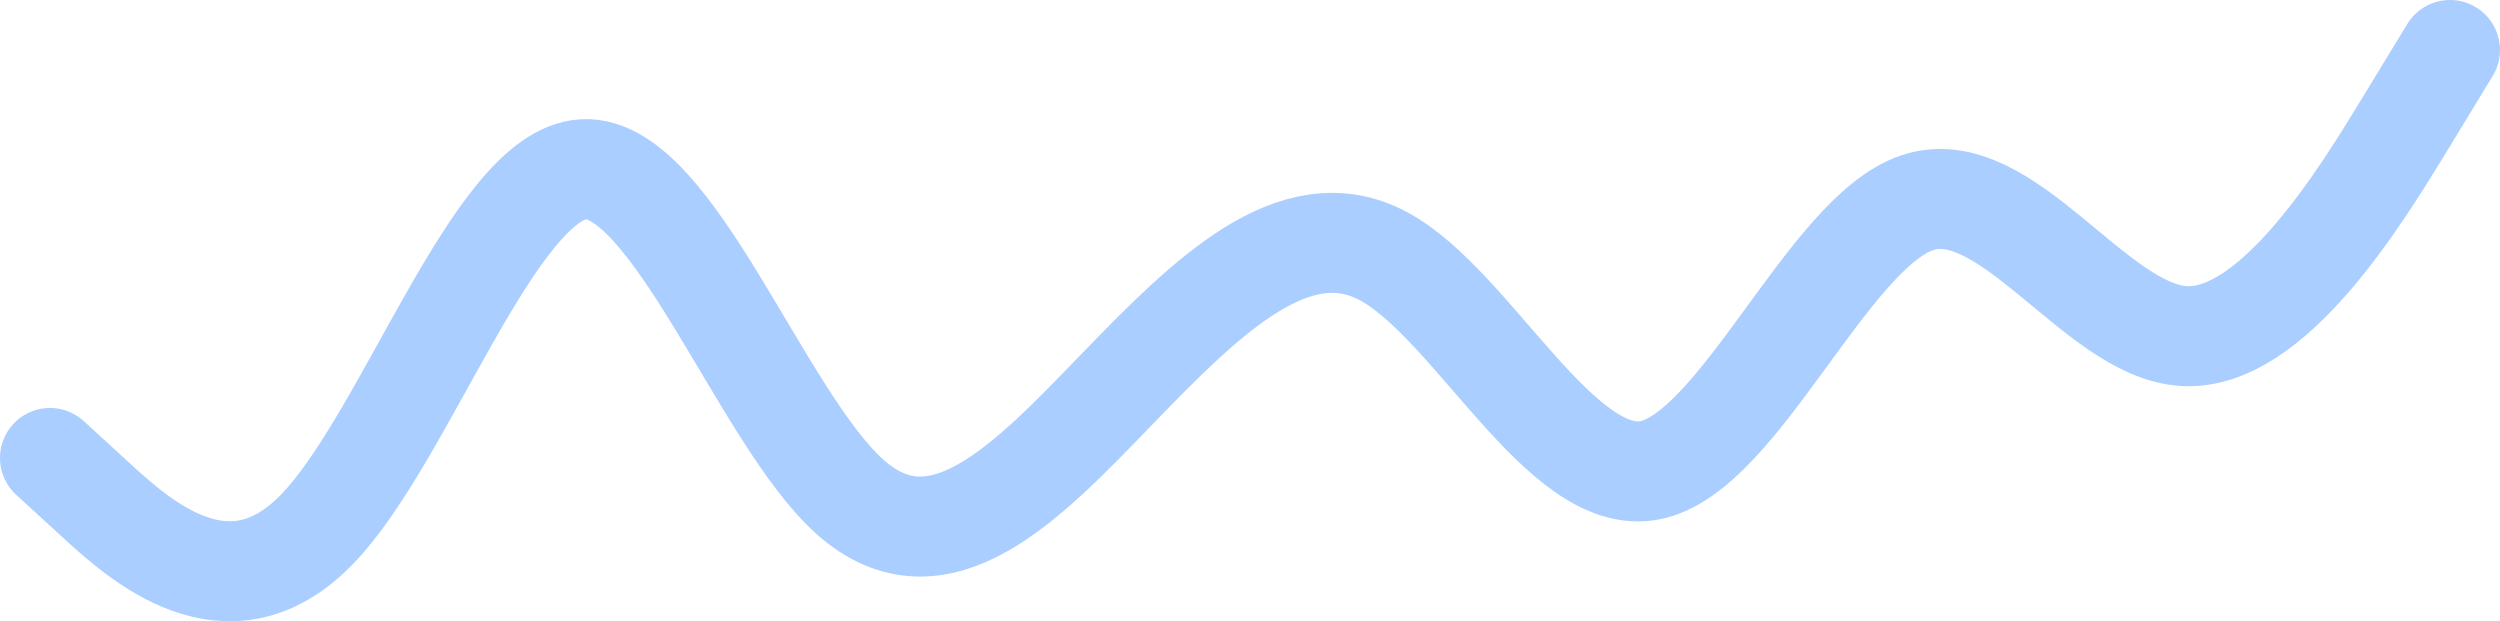 <?xml version="1.0" encoding="UTF-8"?> <svg xmlns="http://www.w3.org/2000/svg" width="2000" height="497" viewBox="0 0 2000 497" fill="none"> <path d="M40 366.378L75.556 398.967C111.111 431.557 182.222 496.735 253.333 423.733C324.444 350.731 395.556 139.549 466.667 135.369C537.778 131.188 608.889 334.009 680 397.495C751.111 460.982 822.222 385.133 893.333 311.601C964.444 238.069 1035.56 166.852 1106.67 204.888C1177.78 242.924 1248.89 390.213 1320 376.197C1391.11 362.181 1462.22 186.86 1533.33 162.338C1604.44 137.816 1675.56 264.093 1746.67 268.836C1817.78 273.579 1888.89 156.79 1924.44 98.395L1960 40" stroke="#AACEFF" stroke-width="80" stroke-linecap="round"></path> </svg> 